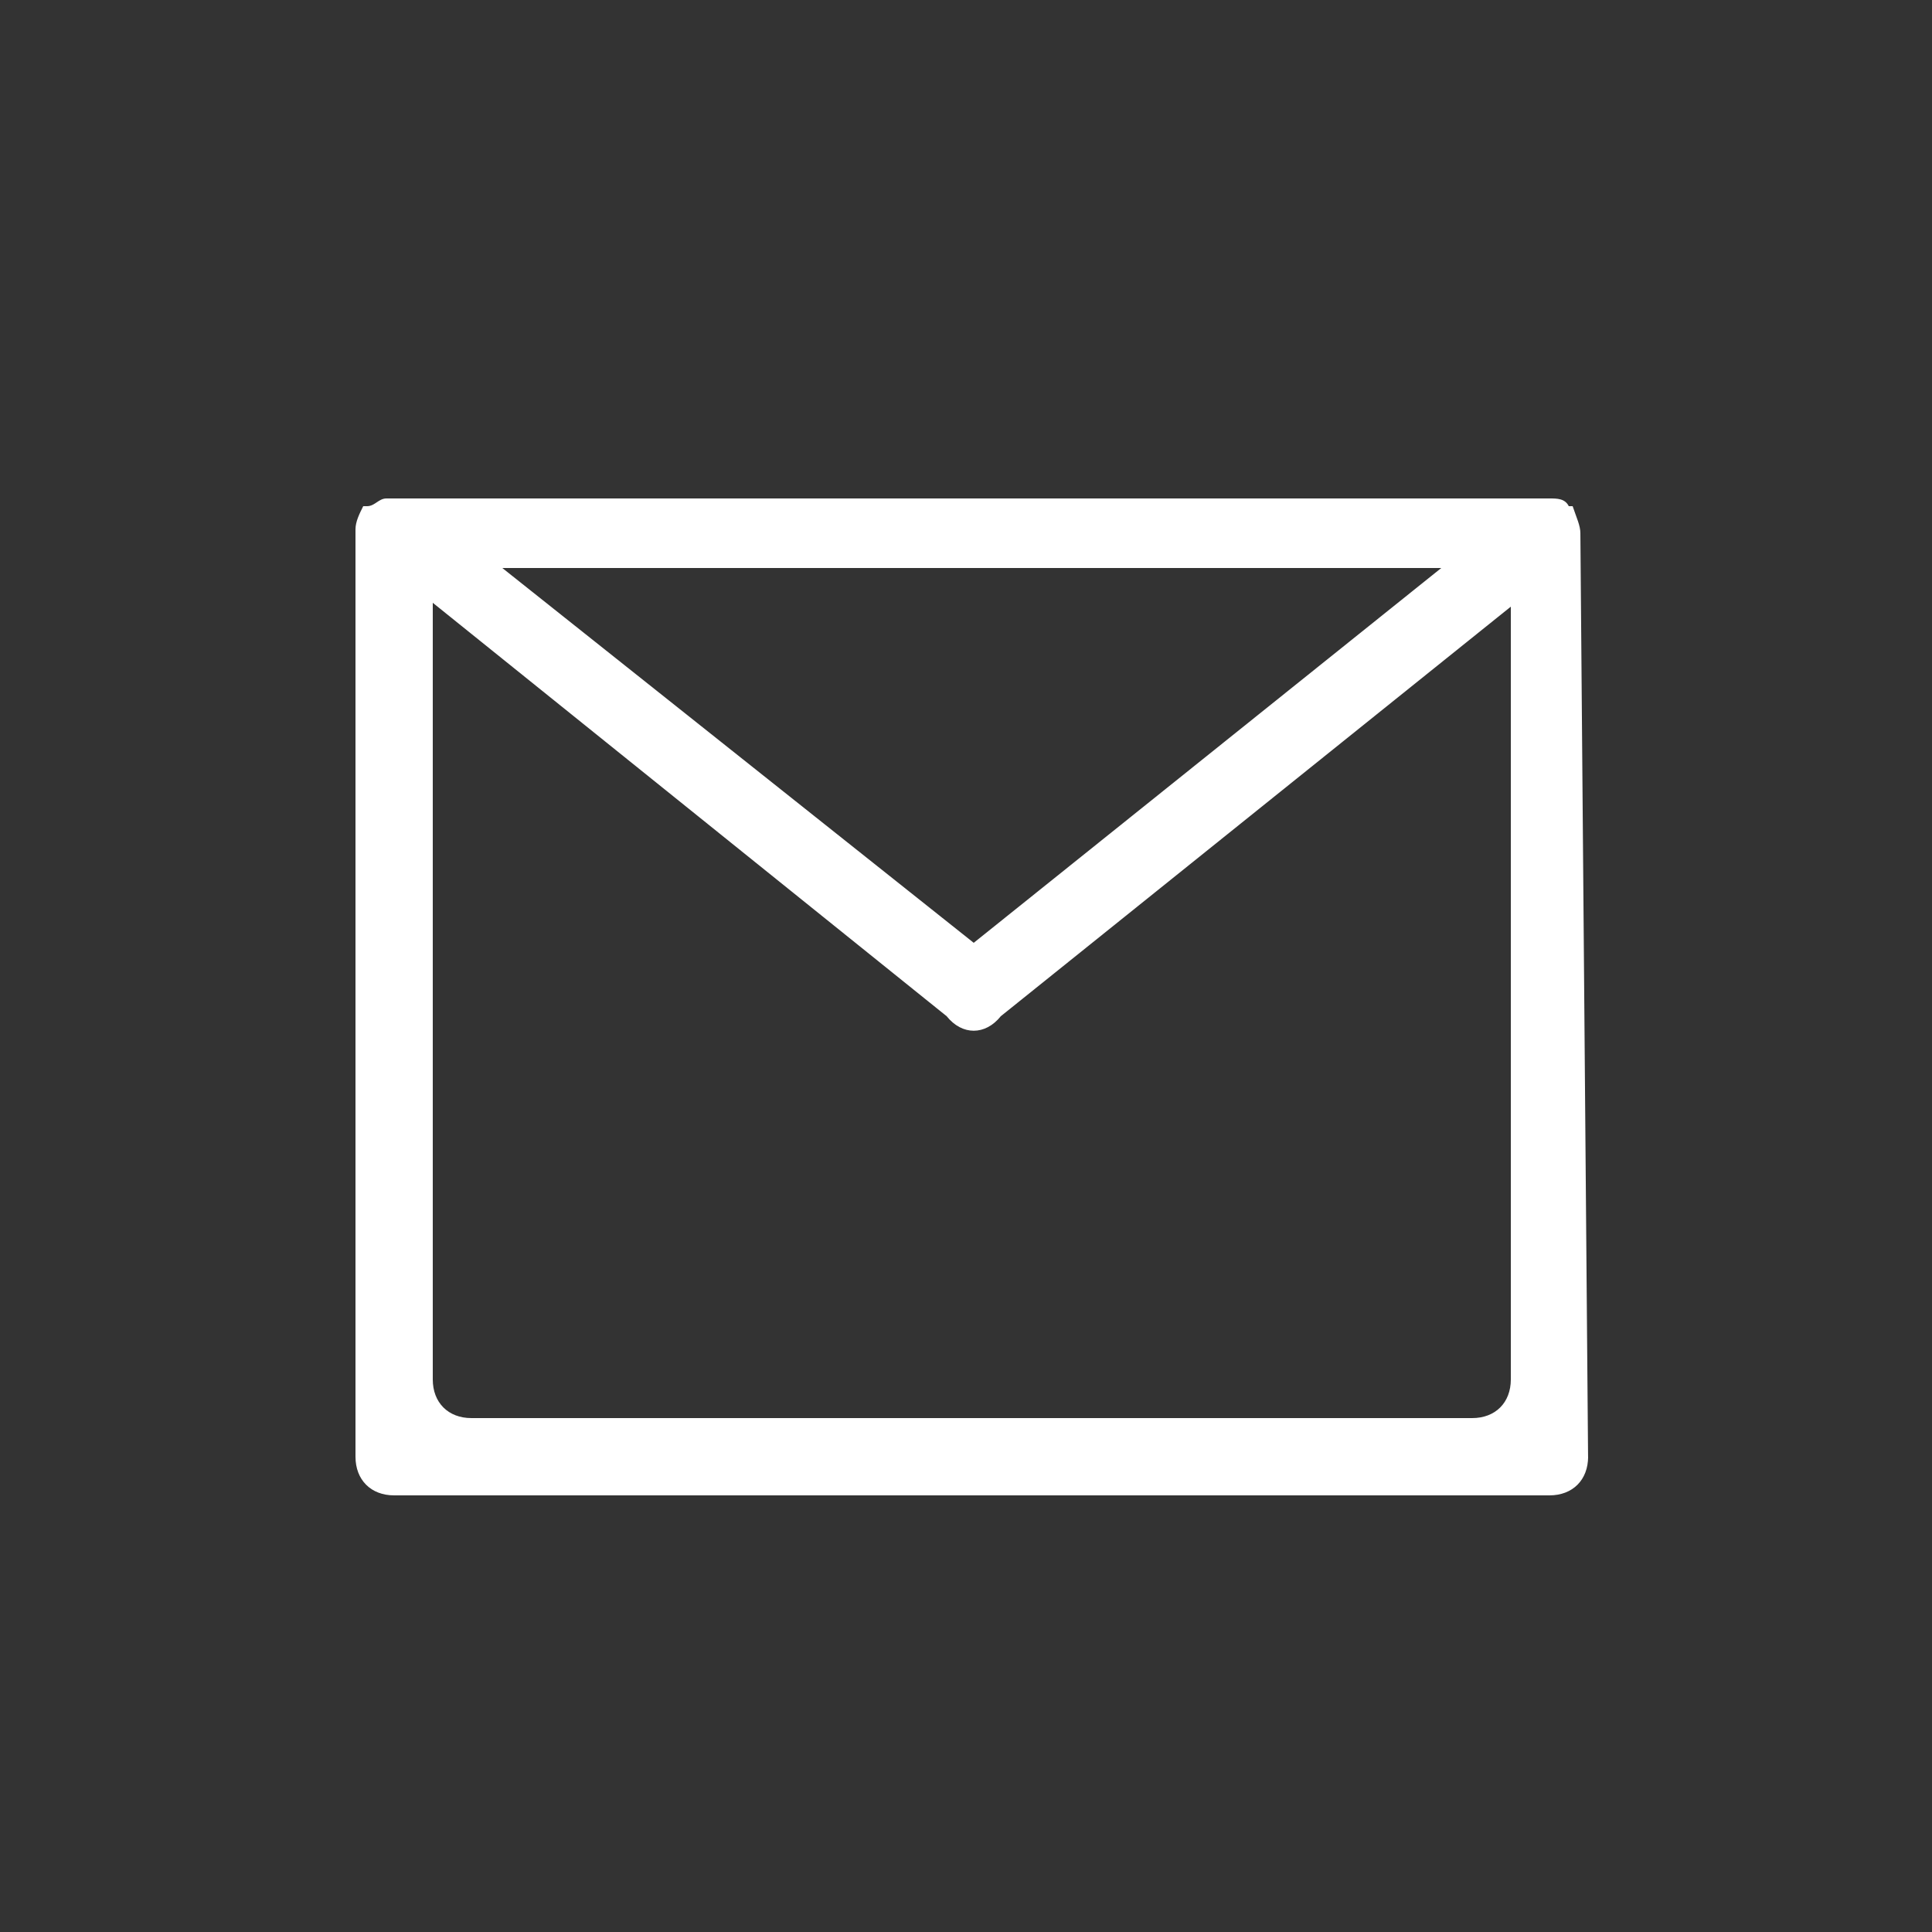 <?xml version="1.0" encoding="UTF-8"?>
<svg id="_レイヤー_1" data-name="レイヤー_1" xmlns="http://www.w3.org/2000/svg" version="1.1" viewBox="0 0 50 50">
  <rect x="0" y="0" width="50" height="50" fill="#333333" stroke="none"/>
  <!-- Generator: Adobe Illustrator 29.0.1, SVG Export Plug-In . SVG Version: 2.1.0 Build 192)  -->
  <defs>
    <style>
      .st0 {
        fill: #fff;
        fill-rule: evenodd;
      }
    </style>
  </defs>
  <path id="_26-communication_-_email_envelope" class="st0" d="M41.1,37.7c0,.6-.4,1-1,1H10.2c-.6,0-1-.4-1-1V13.7h0c0-.2.1-.4.2-.6h.1c.2,0,.3-.2.5-.2h30.1c.2,0,.4,0,.5.2h.1c.1.3.2.5.2.7h0l.2,24h0ZM11.2,35.7c0,.6.4,1,1,1h25.9c.6,0,1-.4,1-1V15.7l-13.2,10.6h0c-.4.5-1,.5-1.4,0h0l-13.3-10.7v20h0ZM25.2,24.4l12.1-9.7H13l12.2,9.7h0Z"/>
</svg>
